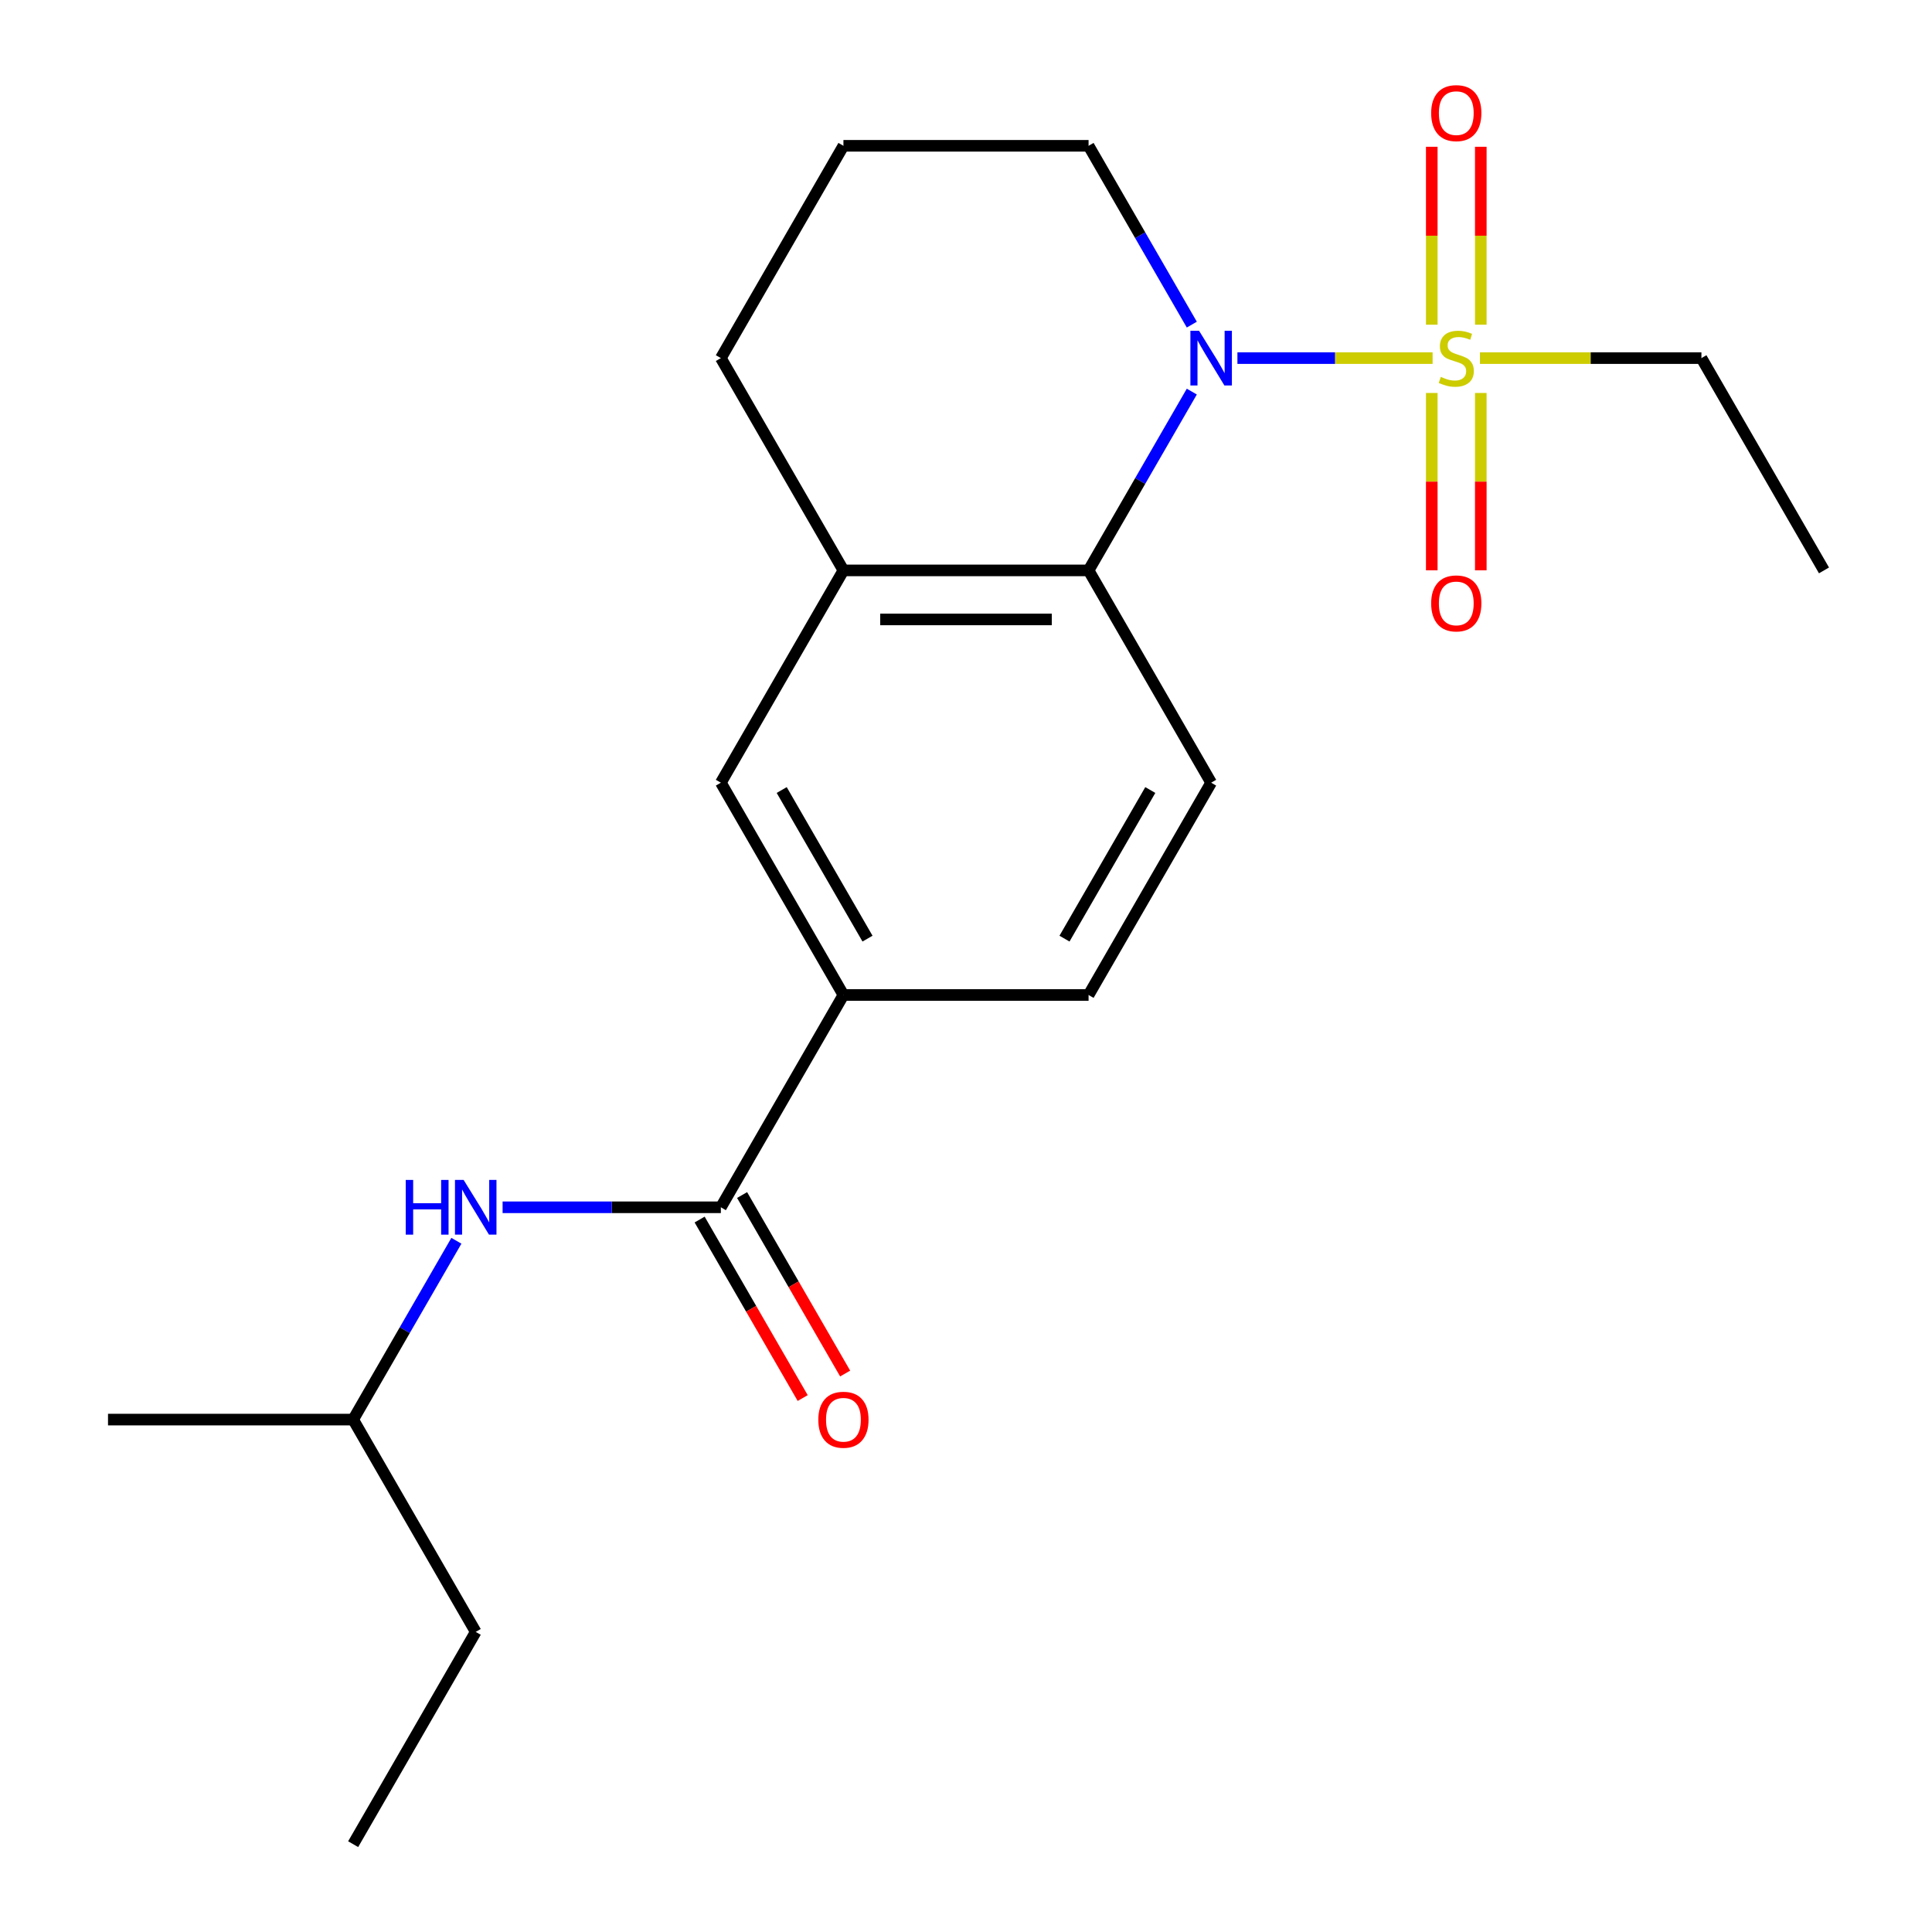 <?xml version='1.0' encoding='iso-8859-1'?>
<svg version='1.1' baseProfile='full'
              xmlns='http://www.w3.org/2000/svg'
                      xmlns:rdkit='http://www.rdkit.org/xml'
                      xmlns:xlink='http://www.w3.org/1999/xlink'
                  xml:space='preserve'
width='1000px' height='1000px' viewBox='0 0 1000 1000'>
<!-- END OF HEADER -->
<rect style='opacity:1.0;fill:#FFFFFF;stroke:none' width='1000' height='1000' x='0' y='0'> </rect>
<path class='bond-0' d='M 741.515,185.354 L 691.002,185.354' style='fill:none;fill-rule:evenodd;stroke:#CCCC00;stroke-width:6px;stroke-linecap:butt;stroke-linejoin:miter;stroke-opacity:1' />
<path class='bond-0' d='M 691.002,185.354 L 640.49,185.354' style='fill:none;fill-rule:evenodd;stroke:#0000FF;stroke-width:6px;stroke-linecap:butt;stroke-linejoin:miter;stroke-opacity:1' />
<path class='bond-8' d='M 741.079,203.406 L 741.079,249.301' style='fill:none;fill-rule:evenodd;stroke:#CCCC00;stroke-width:6px;stroke-linecap:butt;stroke-linejoin:miter;stroke-opacity:1' />
<path class='bond-8' d='M 741.079,249.301 L 741.079,295.197' style='fill:none;fill-rule:evenodd;stroke:#FF0000;stroke-width:6px;stroke-linecap:butt;stroke-linejoin:miter;stroke-opacity:1' />
<path class='bond-8' d='M 766.456,203.406 L 766.456,249.301' style='fill:none;fill-rule:evenodd;stroke:#CCCC00;stroke-width:6px;stroke-linecap:butt;stroke-linejoin:miter;stroke-opacity:1' />
<path class='bond-8' d='M 766.456,249.301 L 766.456,295.197' style='fill:none;fill-rule:evenodd;stroke:#FF0000;stroke-width:6px;stroke-linecap:butt;stroke-linejoin:miter;stroke-opacity:1' />
<path class='bond-9' d='M 766.456,168.062 L 766.456,122.016' style='fill:none;fill-rule:evenodd;stroke:#CCCC00;stroke-width:6px;stroke-linecap:butt;stroke-linejoin:miter;stroke-opacity:1' />
<path class='bond-9' d='M 766.456,122.016 L 766.456,75.97' style='fill:none;fill-rule:evenodd;stroke:#FF0000;stroke-width:6px;stroke-linecap:butt;stroke-linejoin:miter;stroke-opacity:1' />
<path class='bond-9' d='M 741.079,168.062 L 741.079,122.016' style='fill:none;fill-rule:evenodd;stroke:#CCCC00;stroke-width:6px;stroke-linecap:butt;stroke-linejoin:miter;stroke-opacity:1' />
<path class='bond-9' d='M 741.079,122.016 L 741.079,75.97' style='fill:none;fill-rule:evenodd;stroke:#FF0000;stroke-width:6px;stroke-linecap:butt;stroke-linejoin:miter;stroke-opacity:1' />
<path class='bond-12' d='M 766.02,185.354 L 823.335,185.354' style='fill:none;fill-rule:evenodd;stroke:#CCCC00;stroke-width:6px;stroke-linecap:butt;stroke-linejoin:miter;stroke-opacity:1' />
<path class='bond-12' d='M 823.335,185.354 L 880.651,185.354' style='fill:none;fill-rule:evenodd;stroke:#000000;stroke-width:6px;stroke-linecap:butt;stroke-linejoin:miter;stroke-opacity:1' />
<path class='bond-1' d='M 616.877,202.686 L 590.159,248.962' style='fill:none;fill-rule:evenodd;stroke:#0000FF;stroke-width:6px;stroke-linecap:butt;stroke-linejoin:miter;stroke-opacity:1' />
<path class='bond-1' d='M 590.159,248.962 L 563.442,295.238' style='fill:none;fill-rule:evenodd;stroke:#000000;stroke-width:6px;stroke-linecap:butt;stroke-linejoin:miter;stroke-opacity:1' />
<path class='bond-13' d='M 616.877,168.022 L 590.159,121.746' style='fill:none;fill-rule:evenodd;stroke:#0000FF;stroke-width:6px;stroke-linecap:butt;stroke-linejoin:miter;stroke-opacity:1' />
<path class='bond-13' d='M 590.159,121.746 L 563.442,75.469' style='fill:none;fill-rule:evenodd;stroke:#000000;stroke-width:6px;stroke-linecap:butt;stroke-linejoin:miter;stroke-opacity:1' />
<path class='bond-3' d='M 563.442,295.238 L 436.558,295.238' style='fill:none;fill-rule:evenodd;stroke:#000000;stroke-width:6px;stroke-linecap:butt;stroke-linejoin:miter;stroke-opacity:1' />
<path class='bond-3' d='M 544.409,320.615 L 455.591,320.615' style='fill:none;fill-rule:evenodd;stroke:#000000;stroke-width:6px;stroke-linecap:butt;stroke-linejoin:miter;stroke-opacity:1' />
<path class='bond-7' d='M 563.442,295.238 L 626.884,405.123' style='fill:none;fill-rule:evenodd;stroke:#000000;stroke-width:6px;stroke-linecap:butt;stroke-linejoin:miter;stroke-opacity:1' />
<path class='bond-2' d='M 373.116,624.892 L 436.558,515.007' style='fill:none;fill-rule:evenodd;stroke:#000000;stroke-width:6px;stroke-linecap:butt;stroke-linejoin:miter;stroke-opacity:1' />
<path class='bond-5' d='M 373.116,624.892 L 316.63,624.892' style='fill:none;fill-rule:evenodd;stroke:#000000;stroke-width:6px;stroke-linecap:butt;stroke-linejoin:miter;stroke-opacity:1' />
<path class='bond-5' d='M 316.63,624.892 L 260.145,624.892' style='fill:none;fill-rule:evenodd;stroke:#0000FF;stroke-width:6px;stroke-linecap:butt;stroke-linejoin:miter;stroke-opacity:1' />
<path class='bond-10' d='M 362.128,631.236 L 388.799,677.432' style='fill:none;fill-rule:evenodd;stroke:#000000;stroke-width:6px;stroke-linecap:butt;stroke-linejoin:miter;stroke-opacity:1' />
<path class='bond-10' d='M 388.799,677.432 L 415.471,723.629' style='fill:none;fill-rule:evenodd;stroke:#FF0000;stroke-width:6px;stroke-linecap:butt;stroke-linejoin:miter;stroke-opacity:1' />
<path class='bond-10' d='M 384.105,618.548 L 410.776,664.744' style='fill:none;fill-rule:evenodd;stroke:#000000;stroke-width:6px;stroke-linecap:butt;stroke-linejoin:miter;stroke-opacity:1' />
<path class='bond-10' d='M 410.776,664.744 L 437.448,710.94' style='fill:none;fill-rule:evenodd;stroke:#FF0000;stroke-width:6px;stroke-linecap:butt;stroke-linejoin:miter;stroke-opacity:1' />
<path class='bond-6' d='M 436.558,295.238 L 373.116,405.123' style='fill:none;fill-rule:evenodd;stroke:#000000;stroke-width:6px;stroke-linecap:butt;stroke-linejoin:miter;stroke-opacity:1' />
<path class='bond-21' d='M 436.558,295.238 L 373.116,185.354' style='fill:none;fill-rule:evenodd;stroke:#000000;stroke-width:6px;stroke-linecap:butt;stroke-linejoin:miter;stroke-opacity:1' />
<path class='bond-4' d='M 436.558,515.007 L 563.442,515.007' style='fill:none;fill-rule:evenodd;stroke:#000000;stroke-width:6px;stroke-linecap:butt;stroke-linejoin:miter;stroke-opacity:1' />
<path class='bond-22' d='M 436.558,515.007 L 373.116,405.123' style='fill:none;fill-rule:evenodd;stroke:#000000;stroke-width:6px;stroke-linecap:butt;stroke-linejoin:miter;stroke-opacity:1' />
<path class='bond-22' d='M 449.019,485.836 L 404.609,408.917' style='fill:none;fill-rule:evenodd;stroke:#000000;stroke-width:6px;stroke-linecap:butt;stroke-linejoin:miter;stroke-opacity:1' />
<path class='bond-15' d='M 236.226,642.224 L 209.508,688.5' style='fill:none;fill-rule:evenodd;stroke:#0000FF;stroke-width:6px;stroke-linecap:butt;stroke-linejoin:miter;stroke-opacity:1' />
<path class='bond-15' d='M 209.508,688.5 L 182.791,734.776' style='fill:none;fill-rule:evenodd;stroke:#000000;stroke-width:6px;stroke-linecap:butt;stroke-linejoin:miter;stroke-opacity:1' />
<path class='bond-11' d='M 626.884,405.123 L 563.442,515.007' style='fill:none;fill-rule:evenodd;stroke:#000000;stroke-width:6px;stroke-linecap:butt;stroke-linejoin:miter;stroke-opacity:1' />
<path class='bond-11' d='M 595.391,408.917 L 550.981,485.836' style='fill:none;fill-rule:evenodd;stroke:#000000;stroke-width:6px;stroke-linecap:butt;stroke-linejoin:miter;stroke-opacity:1' />
<path class='bond-18' d='M 880.651,185.354 L 944.093,295.238' style='fill:none;fill-rule:evenodd;stroke:#000000;stroke-width:6px;stroke-linecap:butt;stroke-linejoin:miter;stroke-opacity:1' />
<path class='bond-16' d='M 563.442,75.469 L 436.558,75.469' style='fill:none;fill-rule:evenodd;stroke:#000000;stroke-width:6px;stroke-linecap:butt;stroke-linejoin:miter;stroke-opacity:1' />
<path class='bond-14' d='M 373.116,185.354 L 436.558,75.469' style='fill:none;fill-rule:evenodd;stroke:#000000;stroke-width:6px;stroke-linecap:butt;stroke-linejoin:miter;stroke-opacity:1' />
<path class='bond-17' d='M 182.791,734.776 L 246.233,844.661' style='fill:none;fill-rule:evenodd;stroke:#000000;stroke-width:6px;stroke-linecap:butt;stroke-linejoin:miter;stroke-opacity:1' />
<path class='bond-19' d='M 182.791,734.776 L 55.907,734.776' style='fill:none;fill-rule:evenodd;stroke:#000000;stroke-width:6px;stroke-linecap:butt;stroke-linejoin:miter;stroke-opacity:1' />
<path class='bond-20' d='M 246.233,844.661 L 182.791,954.545' style='fill:none;fill-rule:evenodd;stroke:#000000;stroke-width:6px;stroke-linecap:butt;stroke-linejoin:miter;stroke-opacity:1' />
<path  class='atom-0' d='M 745.767 195.074
Q 746.087 195.194, 747.407 195.754
Q 748.727 196.314, 750.167 196.674
Q 751.647 196.994, 753.087 196.994
Q 755.767 196.994, 757.327 195.714
Q 758.887 194.394, 758.887 192.114
Q 758.887 190.554, 758.087 189.594
Q 757.327 188.634, 756.127 188.114
Q 754.927 187.594, 752.927 186.994
Q 750.407 186.234, 748.887 185.514
Q 747.407 184.794, 746.327 183.274
Q 745.287 181.754, 745.287 179.194
Q 745.287 175.634, 747.687 173.434
Q 750.127 171.234, 754.927 171.234
Q 758.207 171.234, 761.927 172.794
L 761.007 175.874
Q 757.607 174.474, 755.047 174.474
Q 752.287 174.474, 750.767 175.634
Q 749.247 176.754, 749.287 178.714
Q 749.287 180.234, 750.047 181.154
Q 750.847 182.074, 751.967 182.594
Q 753.127 183.114, 755.047 183.714
Q 757.607 184.514, 759.127 185.314
Q 760.647 186.114, 761.727 187.754
Q 762.847 189.354, 762.847 192.114
Q 762.847 196.034, 760.207 198.154
Q 757.607 200.234, 753.247 200.234
Q 750.727 200.234, 748.807 199.674
Q 746.927 199.154, 744.687 198.234
L 745.767 195.074
' fill='#CCCC00'/>
<path  class='atom-1' d='M 620.624 171.194
L 629.904 186.194
Q 630.824 187.674, 632.304 190.354
Q 633.784 193.034, 633.864 193.194
L 633.864 171.194
L 637.624 171.194
L 637.624 199.514
L 633.744 199.514
L 623.784 183.114
Q 622.624 181.194, 621.384 178.994
Q 620.184 176.794, 619.824 176.114
L 619.824 199.514
L 616.144 199.514
L 616.144 171.194
L 620.624 171.194
' fill='#0000FF'/>
<path  class='atom-6' d='M 210.013 610.732
L 213.853 610.732
L 213.853 622.772
L 228.333 622.772
L 228.333 610.732
L 232.173 610.732
L 232.173 639.052
L 228.333 639.052
L 228.333 625.972
L 213.853 625.972
L 213.853 639.052
L 210.013 639.052
L 210.013 610.732
' fill='#0000FF'/>
<path  class='atom-6' d='M 239.973 610.732
L 249.253 625.732
Q 250.173 627.212, 251.653 629.892
Q 253.133 632.572, 253.213 632.732
L 253.213 610.732
L 256.973 610.732
L 256.973 639.052
L 253.093 639.052
L 243.133 622.652
Q 241.973 620.732, 240.733 618.532
Q 239.533 616.332, 239.173 615.652
L 239.173 639.052
L 235.493 639.052
L 235.493 610.732
L 239.973 610.732
' fill='#0000FF'/>
<path  class='atom-9' d='M 740.767 312.318
Q 740.767 305.518, 744.127 301.718
Q 747.487 297.918, 753.767 297.918
Q 760.047 297.918, 763.407 301.718
Q 766.767 305.518, 766.767 312.318
Q 766.767 319.198, 763.367 323.118
Q 759.967 326.998, 753.767 326.998
Q 747.527 326.998, 744.127 323.118
Q 740.767 319.238, 740.767 312.318
M 753.767 323.798
Q 758.087 323.798, 760.407 320.918
Q 762.767 317.998, 762.767 312.318
Q 762.767 306.758, 760.407 303.958
Q 758.087 301.118, 753.767 301.118
Q 749.447 301.118, 747.087 303.918
Q 744.767 306.718, 744.767 312.318
Q 744.767 318.038, 747.087 320.918
Q 749.447 323.798, 753.767 323.798
' fill='#FF0000'/>
<path  class='atom-10' d='M 740.767 58.55
Q 740.767 51.75, 744.127 47.95
Q 747.487 44.15, 753.767 44.15
Q 760.047 44.15, 763.407 47.95
Q 766.767 51.75, 766.767 58.55
Q 766.767 65.43, 763.367 69.35
Q 759.967 73.23, 753.767 73.23
Q 747.527 73.23, 744.127 69.35
Q 740.767 65.47, 740.767 58.55
M 753.767 70.03
Q 758.087 70.03, 760.407 67.15
Q 762.767 64.23, 762.767 58.55
Q 762.767 52.99, 760.407 50.19
Q 758.087 47.35, 753.767 47.35
Q 749.447 47.35, 747.087 50.15
Q 744.767 52.95, 744.767 58.55
Q 744.767 64.27, 747.087 67.15
Q 749.447 70.03, 753.767 70.03
' fill='#FF0000'/>
<path  class='atom-11' d='M 423.558 734.856
Q 423.558 728.056, 426.918 724.256
Q 430.278 720.456, 436.558 720.456
Q 442.838 720.456, 446.198 724.256
Q 449.558 728.056, 449.558 734.856
Q 449.558 741.736, 446.158 745.656
Q 442.758 749.536, 436.558 749.536
Q 430.318 749.536, 426.918 745.656
Q 423.558 741.776, 423.558 734.856
M 436.558 746.336
Q 440.878 746.336, 443.198 743.456
Q 445.558 740.536, 445.558 734.856
Q 445.558 729.296, 443.198 726.496
Q 440.878 723.656, 436.558 723.656
Q 432.238 723.656, 429.878 726.456
Q 427.558 729.256, 427.558 734.856
Q 427.558 740.576, 429.878 743.456
Q 432.238 746.336, 436.558 746.336
' fill='#FF0000'/>
</svg>
